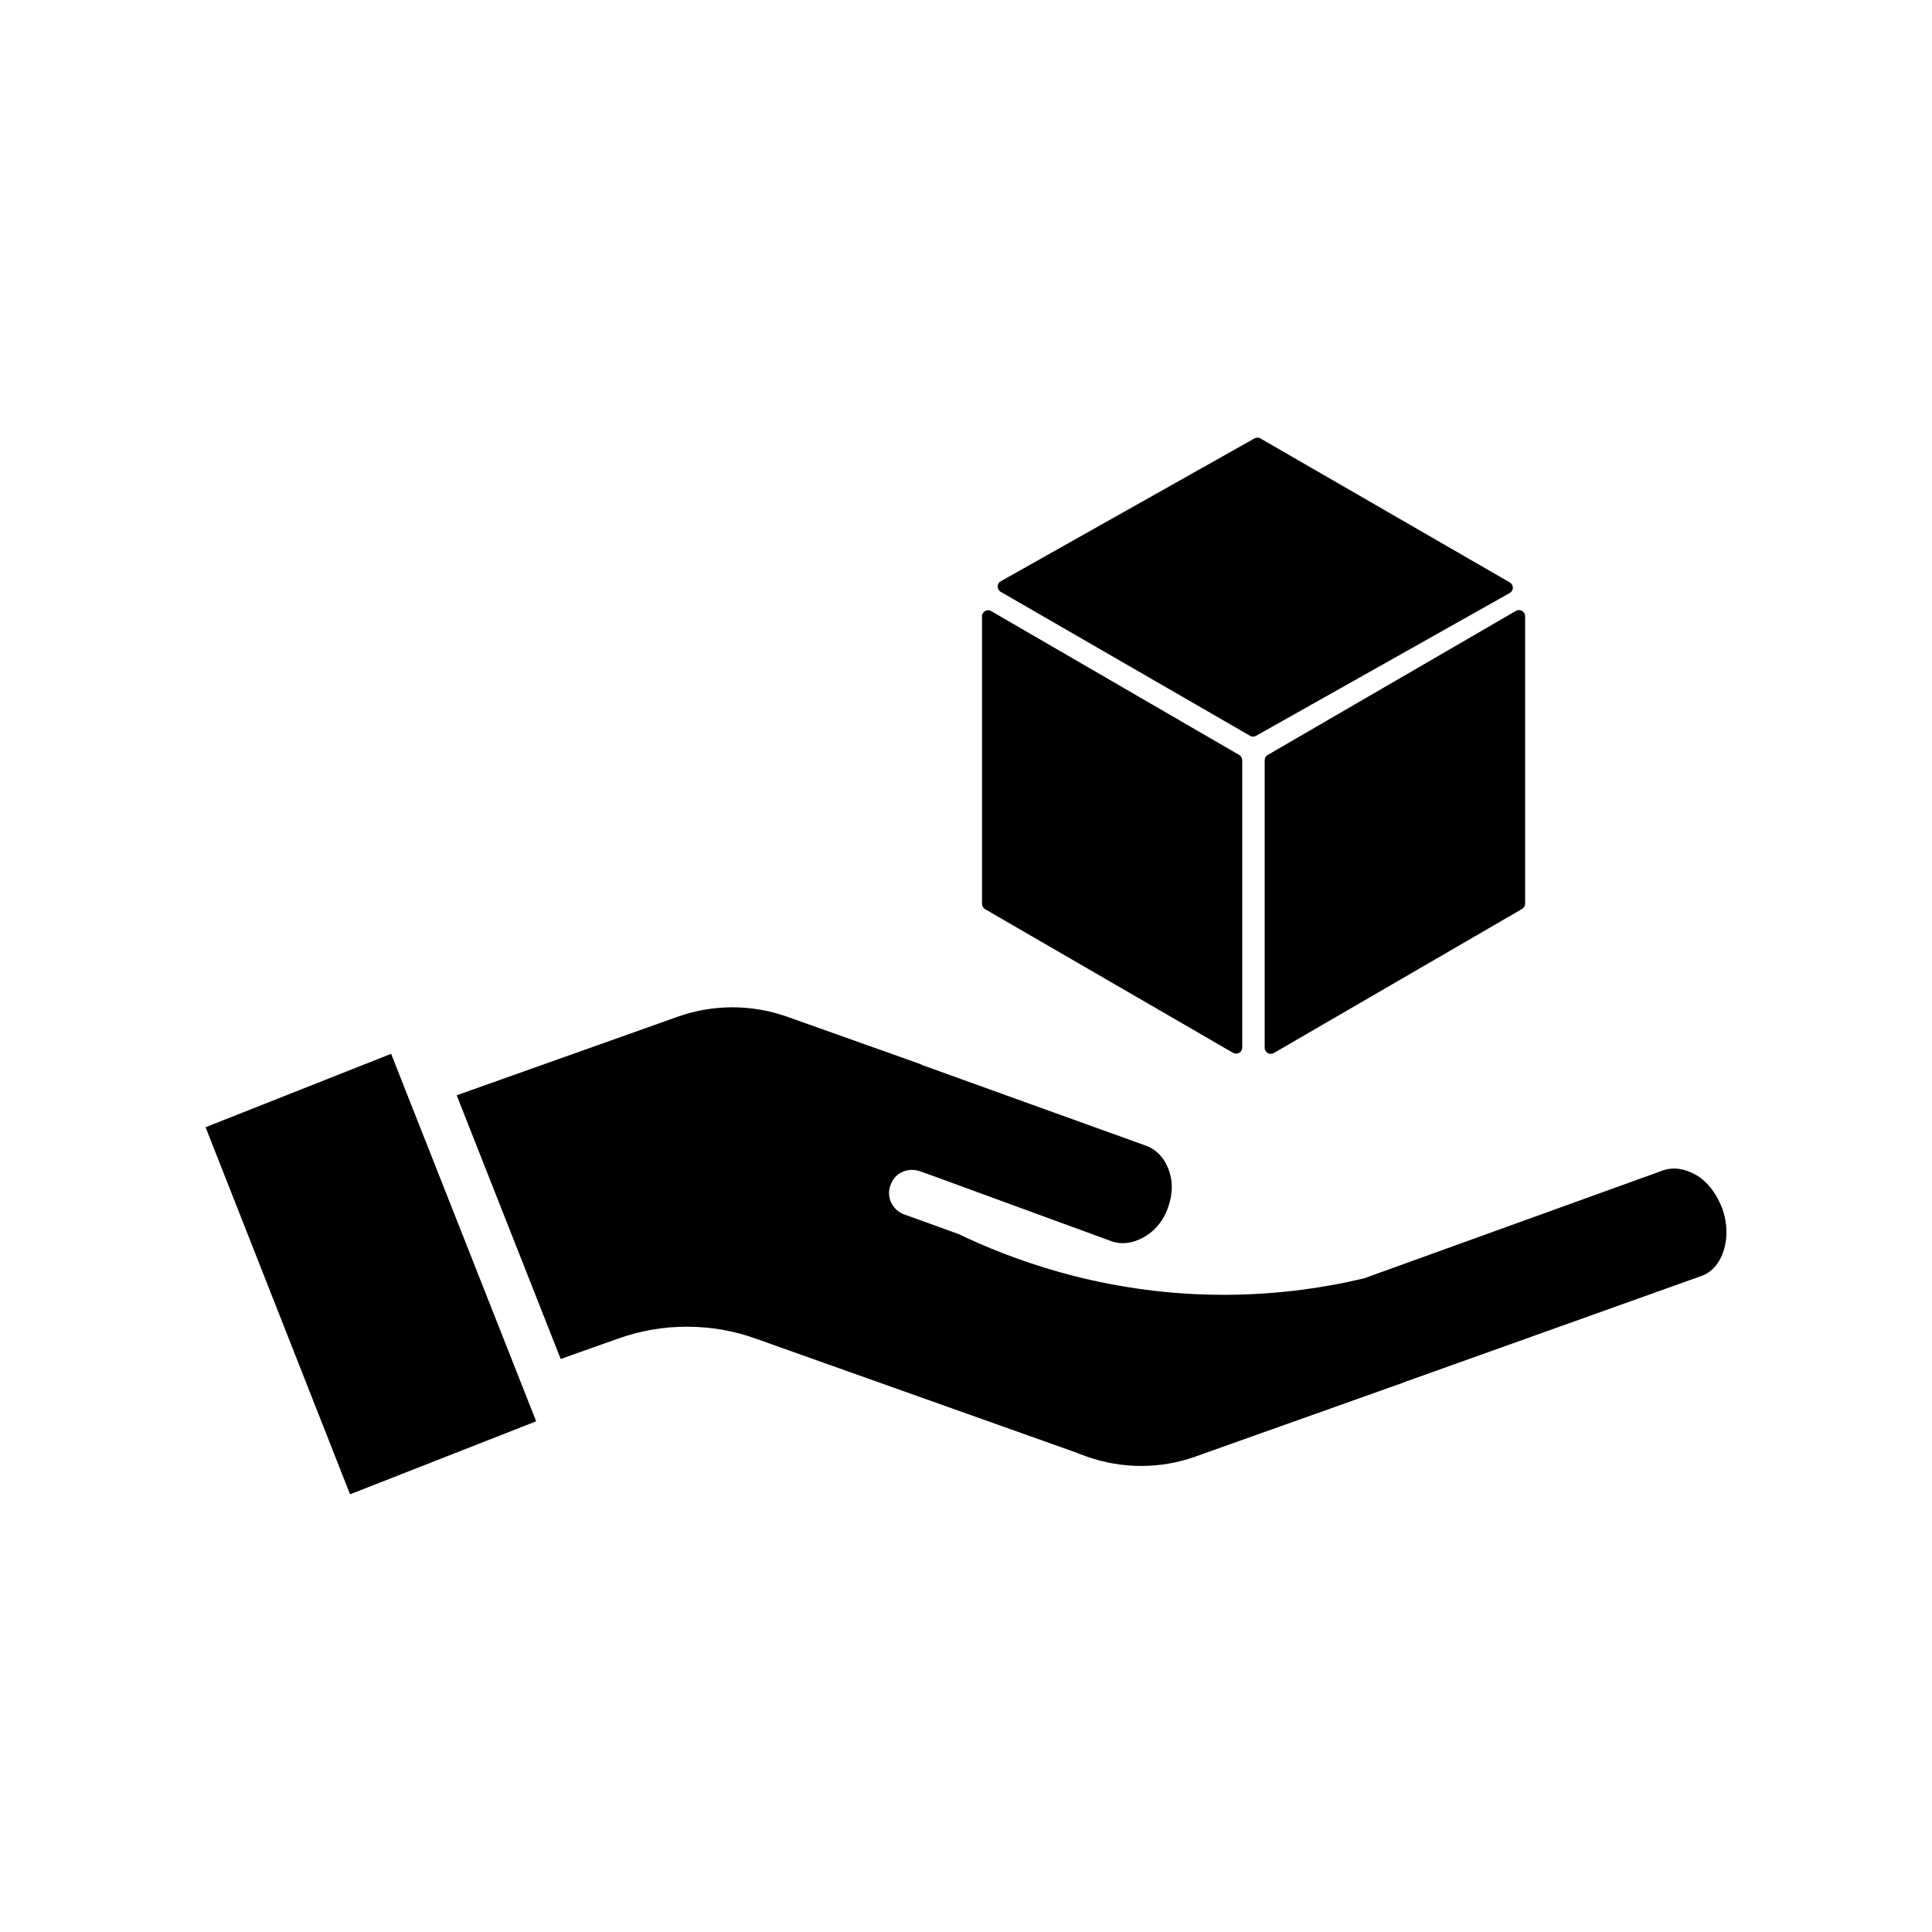 <?xml version="1.0" encoding="UTF-8"?>
<!-- Uploaded to: ICON Repo, www.svgrepo.com, Generator: ICON Repo Mixer Tools -->
<svg fill="#000000" width="800px" height="800px" version="1.1" viewBox="144 144 512 512" xmlns="http://www.w3.org/2000/svg">
 <g>
  <path d="m286.09 520.66-38.438-97.387-49.172 19.449 38.289 97.285z"/>
  <path d="m307.65 498.8c11.84-4.281 24.938-4.281 36.777 0l84.59 30.078c0.25 0 0.453 0.152 0.707 0.301l2.367 0.855c9.32 3.273 19.445 3.273 28.617 0l55.82-19.852c0.25-0.152 0.301-0.25 0.605-0.25l77.688-27.762c5.793-1.965 8.312-10.227 5.644-17.785-1.461-3.879-3.879-7.254-7.106-9.07-2.973-1.664-5.894-2.066-8.465-1.211l-79.398 28.668c-11.035 2.621-25.543 4.836-42.473 4.281-28.867-0.957-51.438-9.523-64.992-16.02l-14.508-5.238c-3.074-1.16-4.734-4.637-3.527-7.707 1.059-3.223 4.484-4.785 7.707-3.727l3.68 1.309 47.055 17.23c2.769 1.008 5.644 0.605 8.465-0.906 3.074-1.664 5.441-4.484 6.648-8.012 1.309-3.578 1.309-7.254 0-10.43-1.16-2.922-3.375-5.09-5.894-5.945l-29.926-10.781-29.223-10.531-0.605-0.301-35.418-12.594c-9.32-3.273-19.445-3.273-28.766 0l-58.691 20.859 27.559 69.879z"/>
  <path d="m470.79 423.02c1.059 0.605 2.418-0.152 2.418-1.41v-76.129c0-0.555-0.301-1.109-0.805-1.41l-65.746-38.137c-1.059-0.605-2.418 0.152-2.418 1.41v76.176c0 0.555 0.301 1.109 0.805 1.41z"/>
  <path d="m479.15 345.48v76.18c0 1.258 1.359 2.016 2.418 1.41l65.797-38.191c0.504-0.301 0.805-0.805 0.805-1.41v-76.176c0-1.258-1.359-2.016-2.418-1.41l-65.797 38.188c-0.504 0.305-0.805 0.809-0.805 1.41z"/>
  <path d="m475.27 338.99c0.504 0.301 1.109 0.301 1.613 0l67.207-37.836c1.109-0.605 1.109-2.168 0-2.82l-66.051-38.137c-0.504-0.301-1.109-0.301-1.613 0l-67.207 37.836c-1.109 0.605-1.109 2.168 0 2.82z"/>
 </g>
</svg>